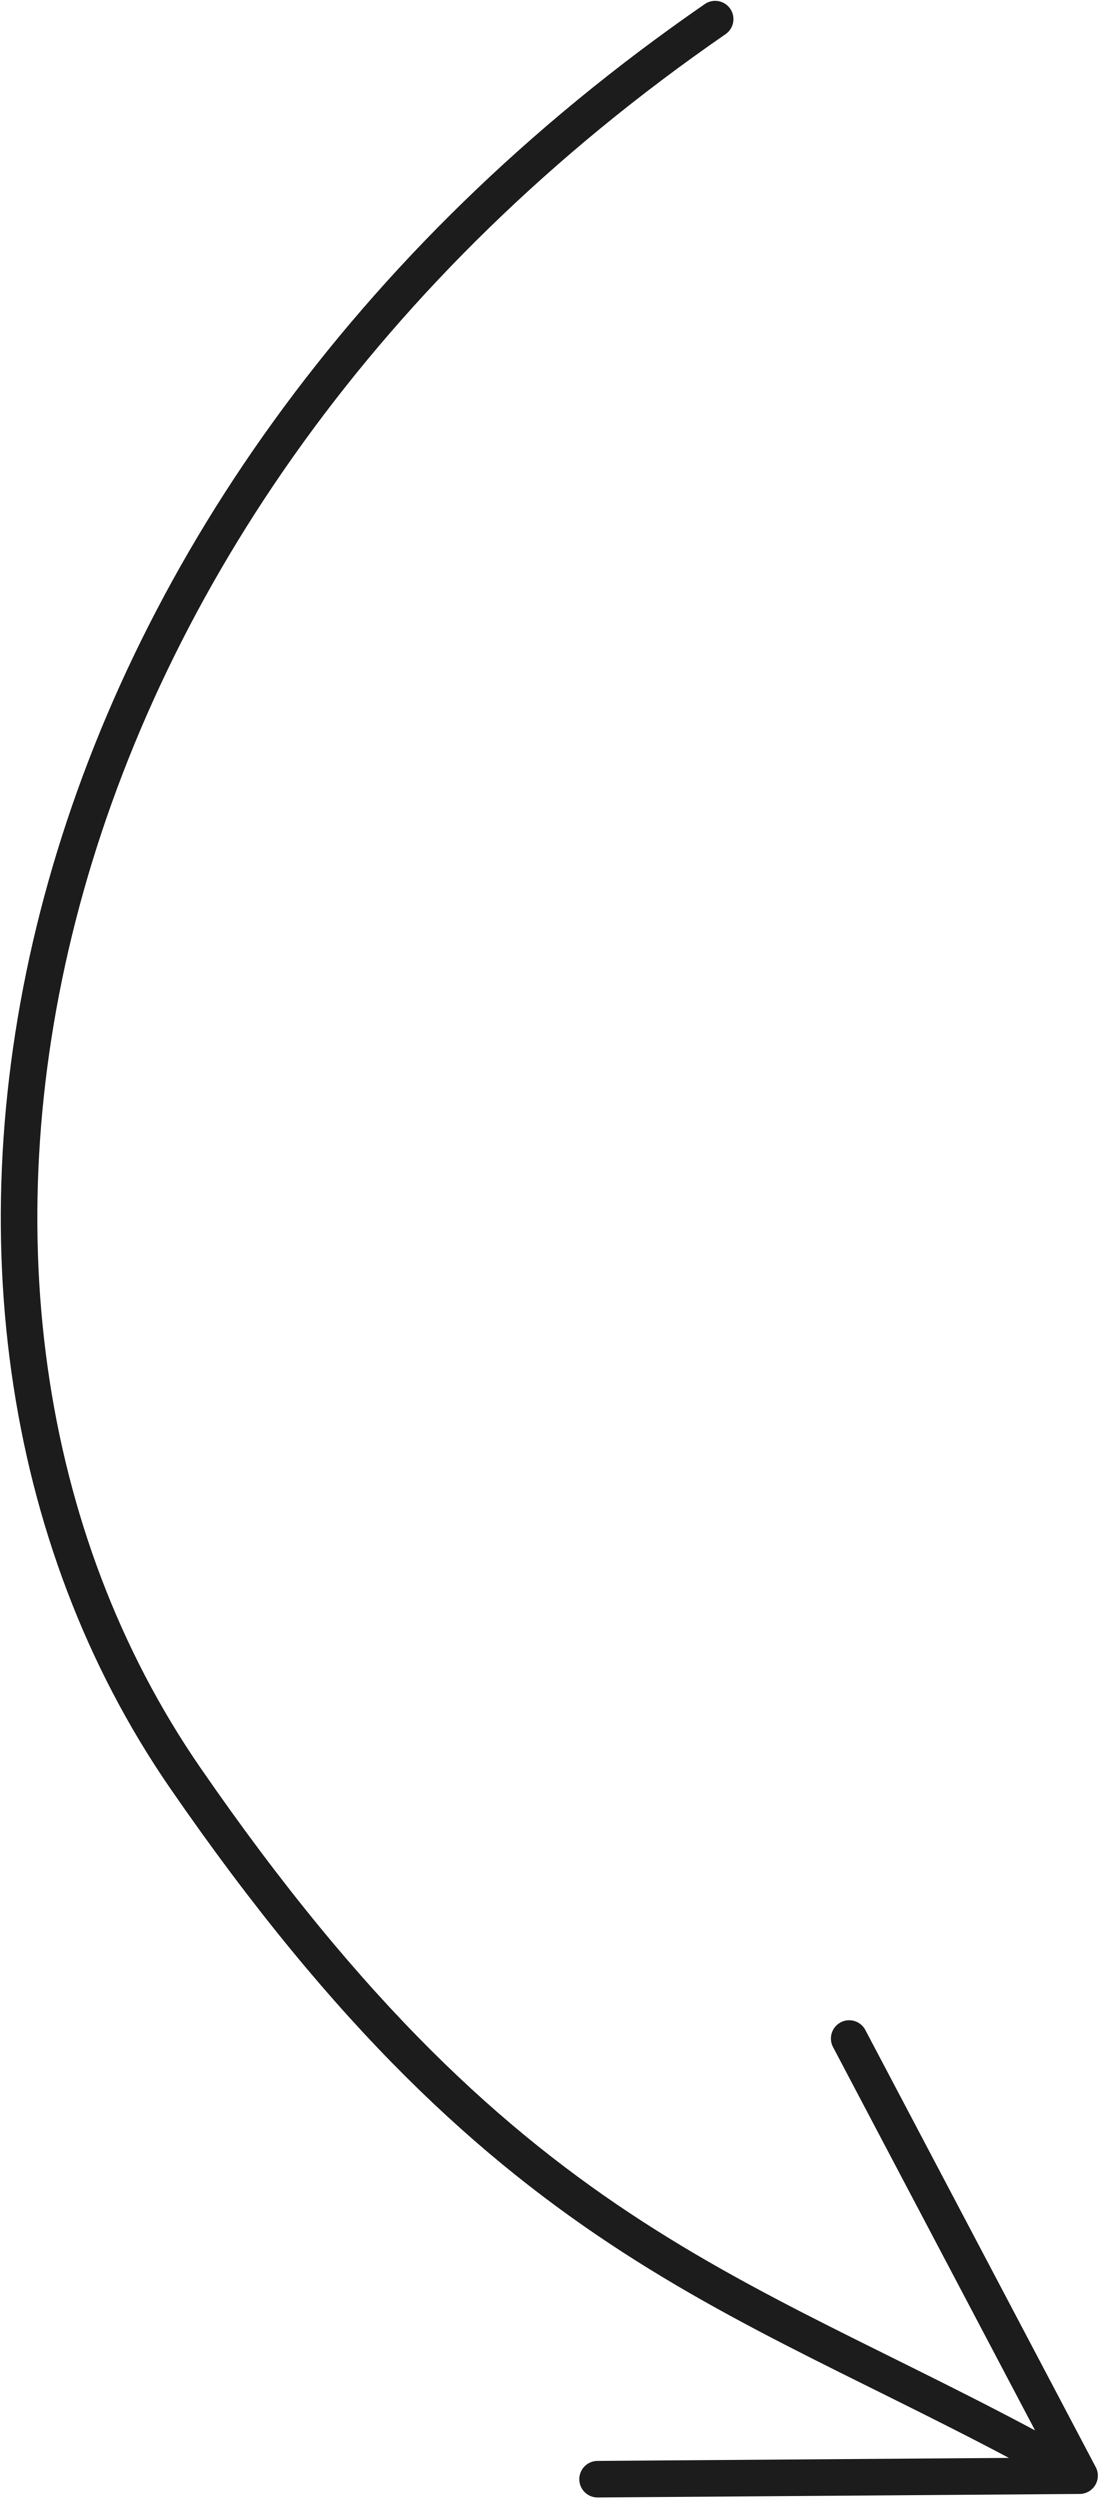 <?xml version="1.0" encoding="UTF-8"?> <svg xmlns="http://www.w3.org/2000/svg" width="421" height="957" viewBox="0 0 421 957" fill="none"> <path d="M273.963 7.321C3.852 193.679 -55.617 497.003 70.948 680.586C197.513 864.168 287.629 876.752 413.563 947.704M413.563 947.704L228.913 949.054M413.563 947.704L325.302 780.362" stroke="#1C1C1C" stroke-width="14" stroke-linecap="round" stroke-linejoin="round"></path> </svg> 